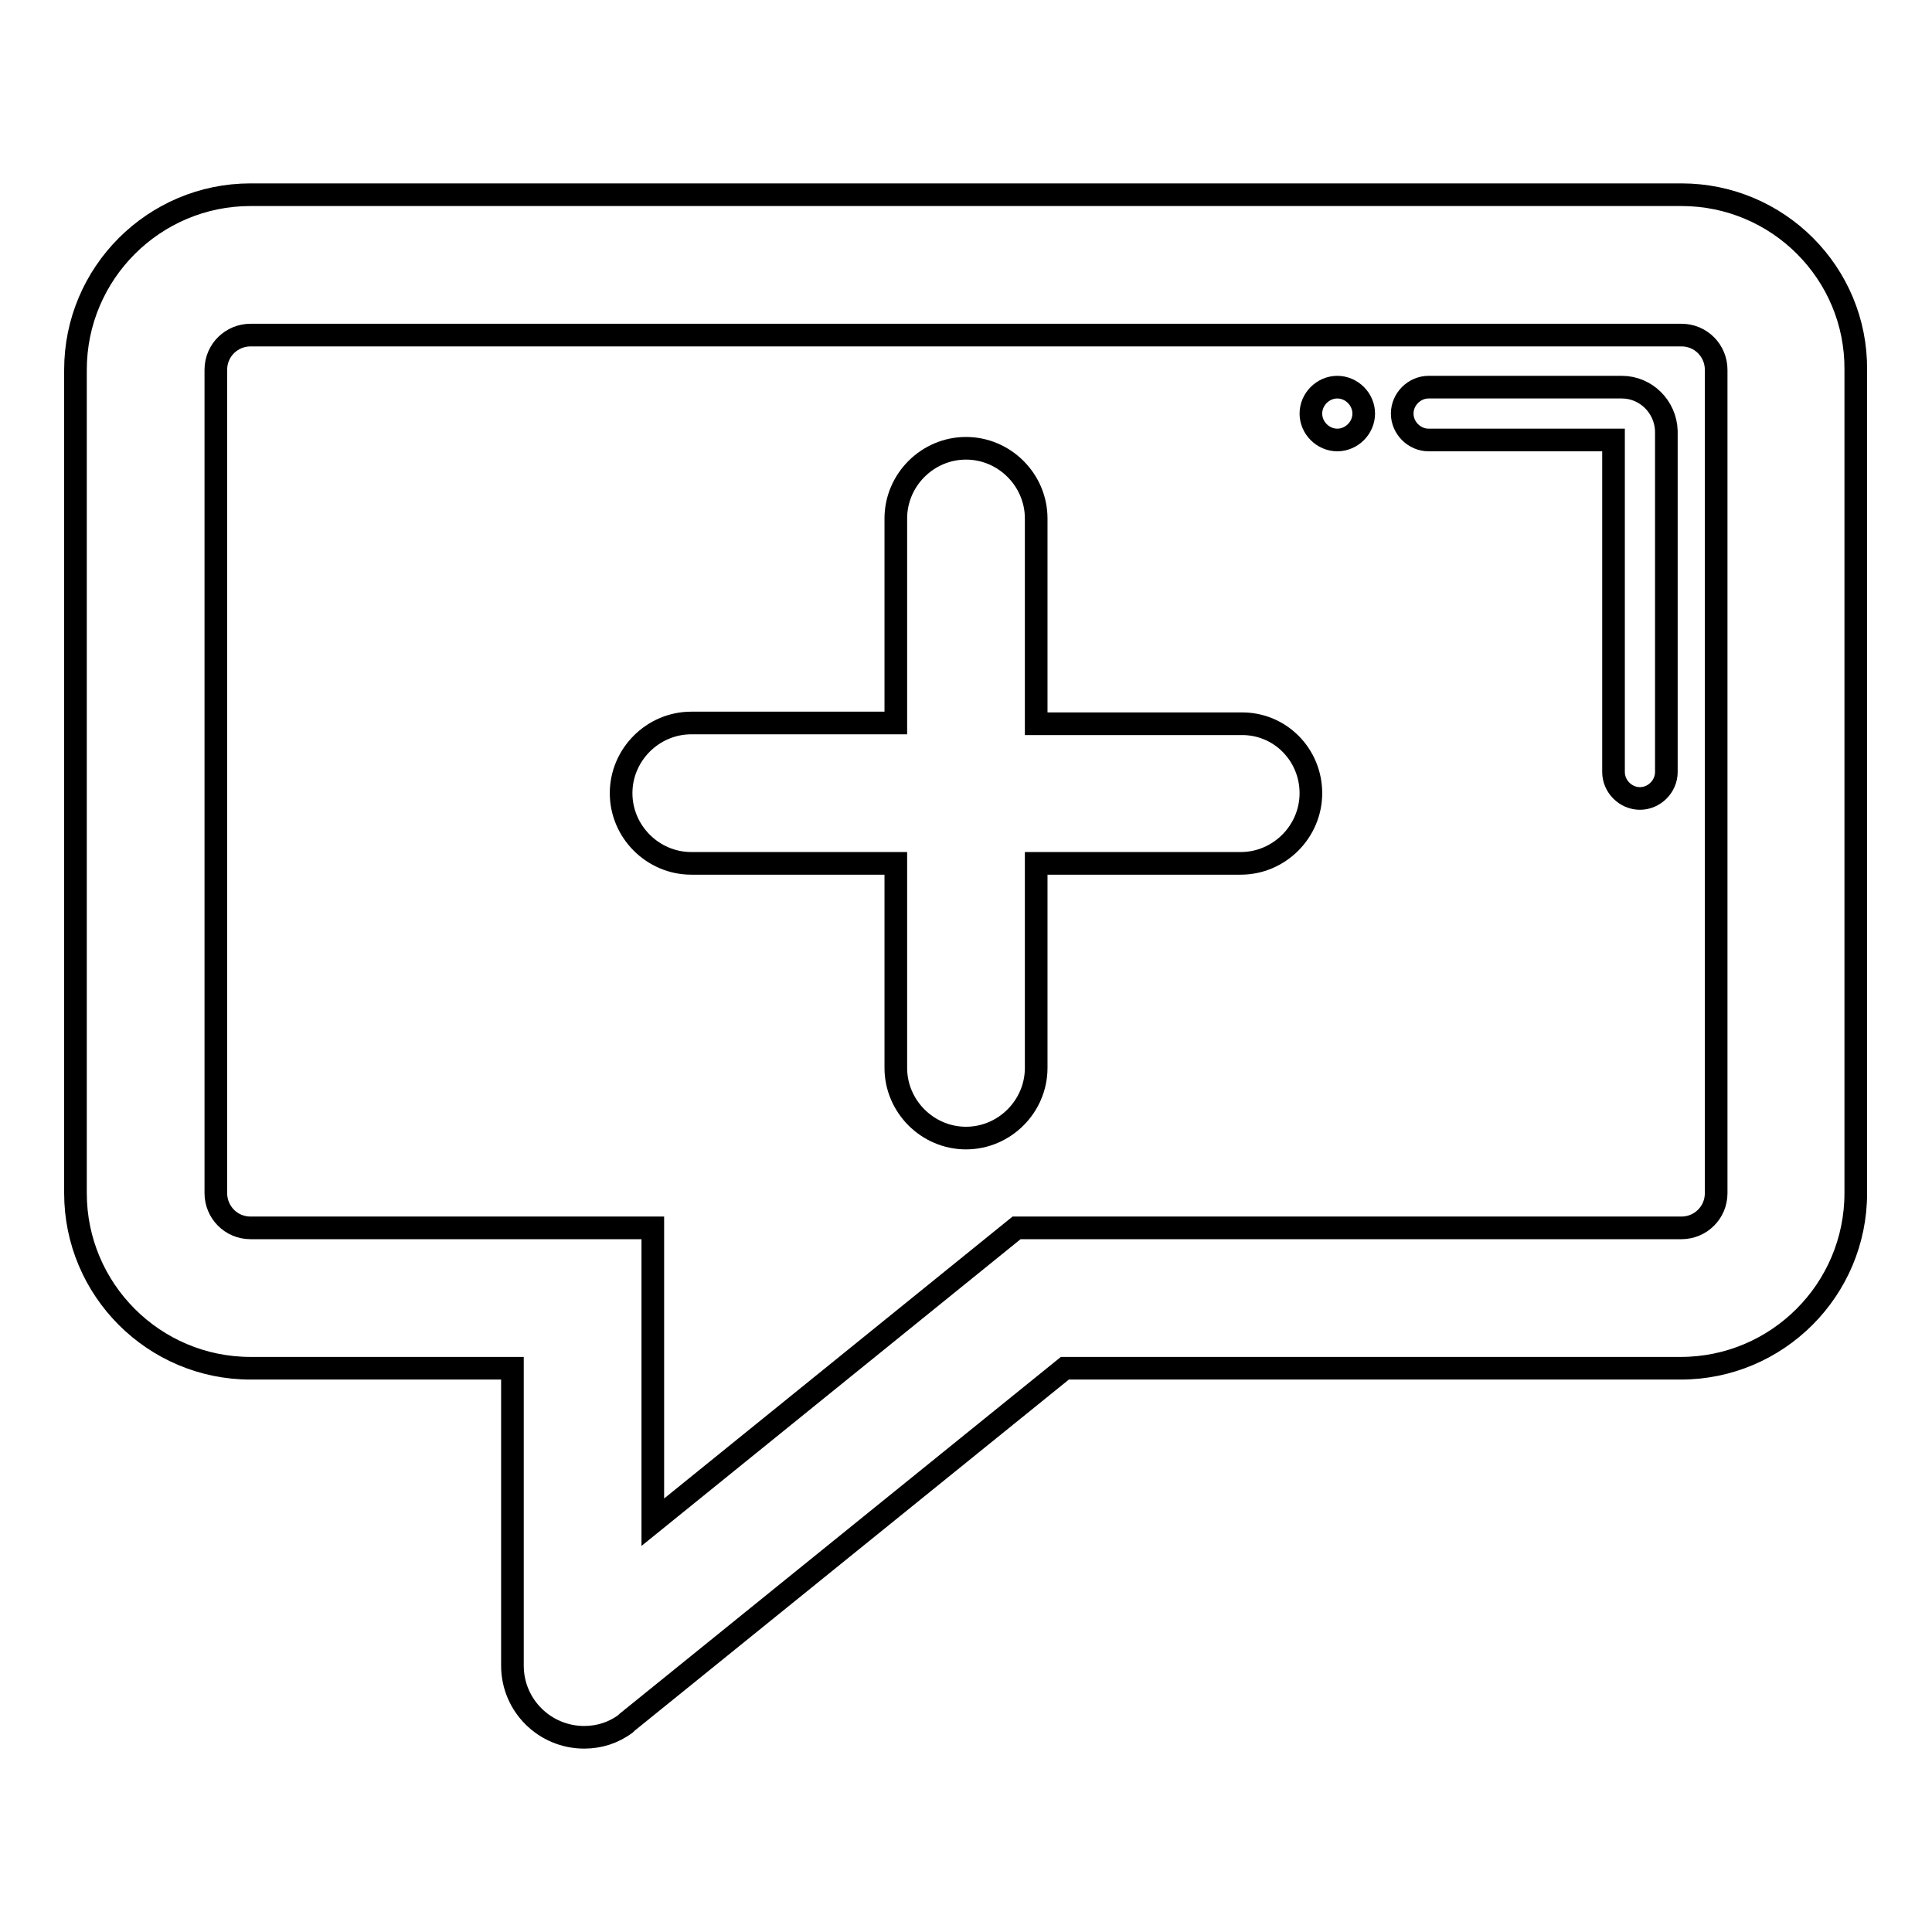 <?xml version="1.0" encoding="utf-8"?>
<!-- Svg Vector Icons : http://www.onlinewebfonts.com/icon -->
<!DOCTYPE svg PUBLIC "-//W3C//DTD SVG 1.1//EN" "http://www.w3.org/Graphics/SVG/1.1/DTD/svg11.dtd">
<svg version="1.1" xmlns="http://www.w3.org/2000/svg" xmlns:xlink="http://www.w3.org/1999/xlink" x="0px" y="0px" viewBox="0 0 256 256" enable-background="new 0 0 256 256" xml:space="preserve">
<g> <path stroke-width="3" fill-opacity="0" stroke="#000000"  d="M214.9,51.3h-25.6c-1.9,0-3.5,1.6-3.5,3.5c0,1.9,1.6,3.5,3.5,3.5h24.5v44c0,1.9,1.6,3.5,3.5,3.5 c1.9,0,3.5-1.6,3.5-3.5V57.1C220.7,53.9,218.1,51.3,214.9,51.3z"/> <path stroke-width="3" fill-opacity="0" stroke="#000000"  d="M222.8,25.8H33.2C20.4,25.8,10,36.2,10,49v109.1c0,12.8,10.4,23.2,23.2,23.2h34.7v39.4 c0,5.3,4.3,9.5,9.5,9.5c2,0,3.9-0.6,5.5-1.8l0.2-0.2l58-46.9h81.6c12.8,0,23.2-10.4,23.2-23.2V49C246,36.2,235.6,25.8,222.8,25.8 L222.8,25.8z M227.4,158.1c0,2.6-2.1,4.6-4.6,4.6h-88.1l-48.2,39v-39H33.2c-2.6,0-4.6-2.1-4.6-4.6V49c0-2.6,2.1-4.6,4.6-4.6h189.6 c2.6,0,4.6,2.1,4.6,4.6V158.1z"/> <path stroke-width="3" fill-opacity="0" stroke="#000000"  d="M164.4,95.9h-27.1V68.7c0-5.1-4.2-9.3-9.3-9.3s-9.3,4.2-9.3,9.3v27.1H91.6c-5.1,0-9.3,4.2-9.3,9.3 c0,5.1,4.2,9.3,9.3,9.3h27.1v27.1c0,5.1,4.2,9.3,9.3,9.3s9.3-4.2,9.3-9.3v-27.1h27.1c5.1,0,9.3-4.2,9.3-9.3 C173.7,100,169.6,95.8,164.4,95.9L164.4,95.9z"/> <path stroke-width="3" fill-opacity="0" stroke="#000000"  d="M173.7,54.8c0,1.9,1.6,3.5,3.5,3.5c1.9,0,3.5-1.6,3.5-3.5c0-1.9-1.6-3.5-3.5-3.5 C175.3,51.3,173.7,52.9,173.7,54.8z"/></g>
</svg>